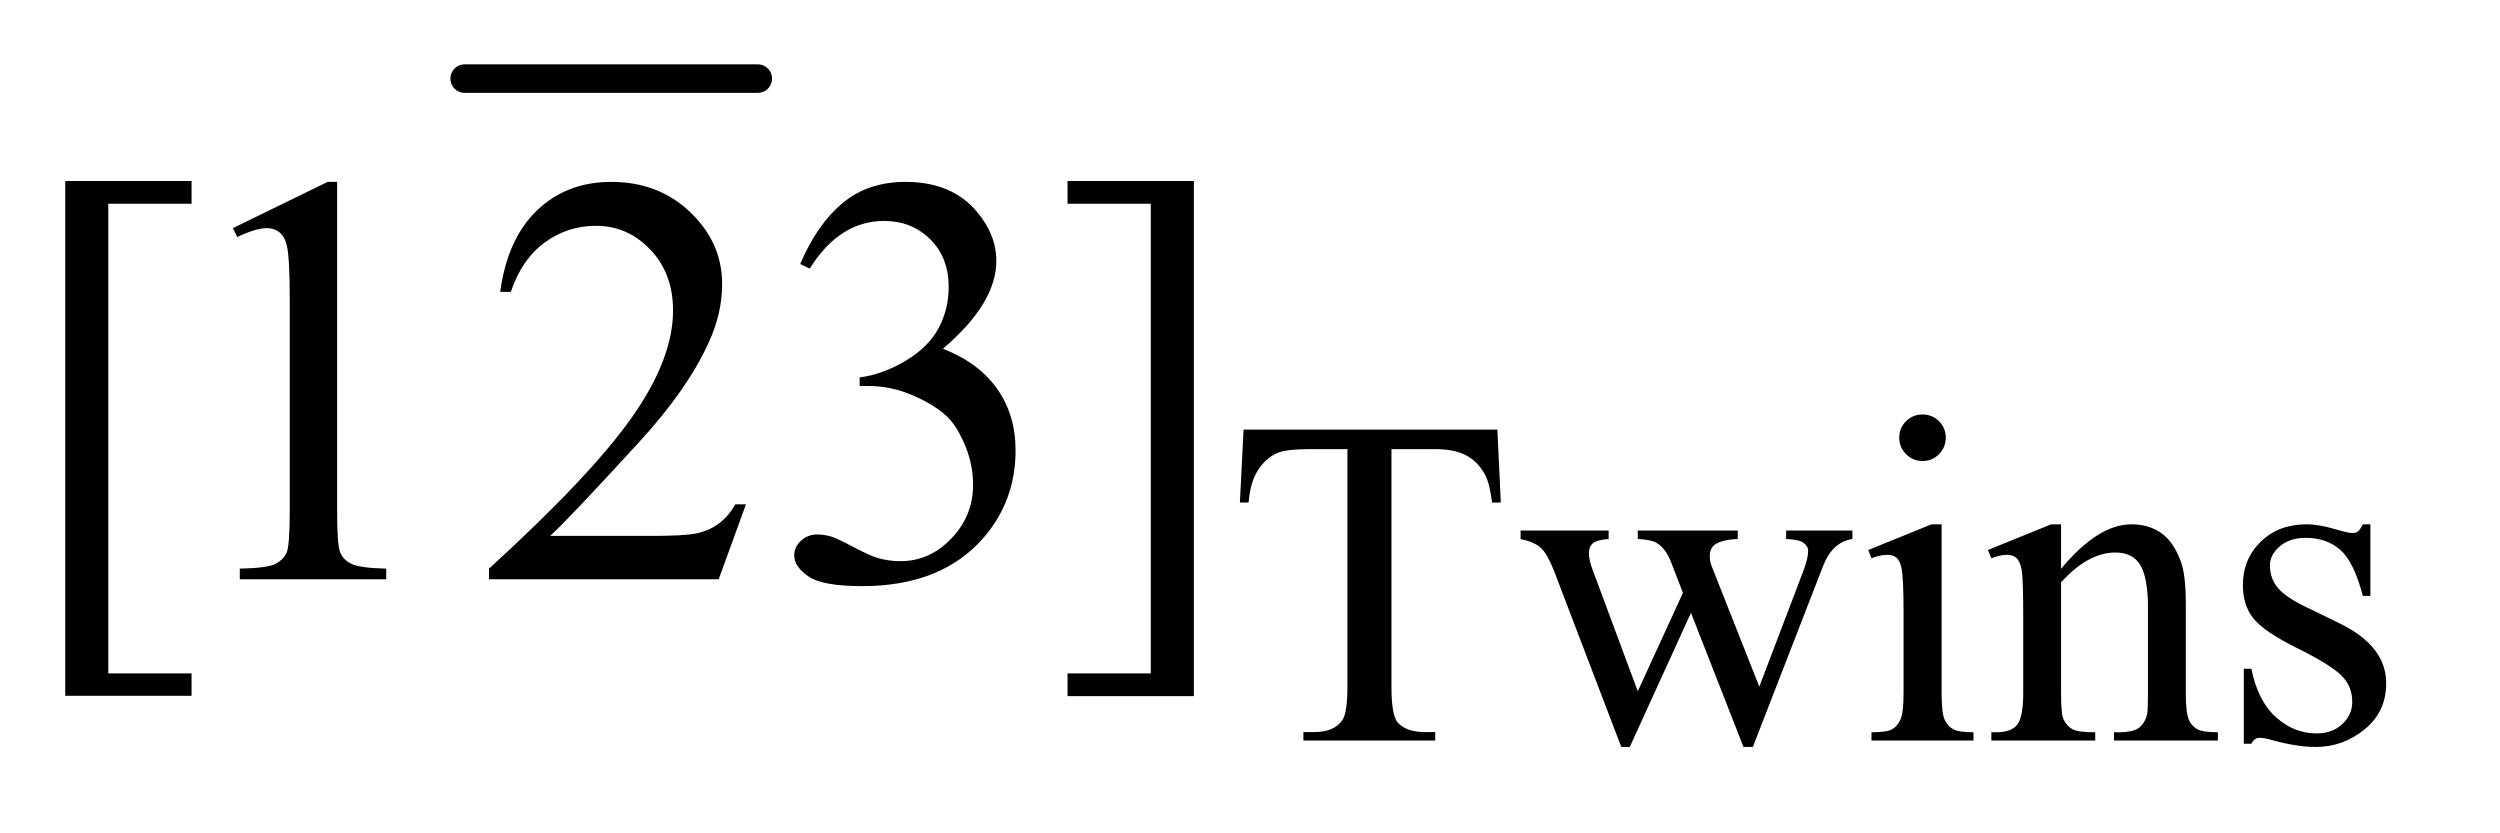 <?xml version="1.0" encoding="UTF-8"?>
<!DOCTYPE svg PUBLIC '-//W3C//DTD SVG 1.0//EN'
          'http://www.w3.org/TR/2001/REC-SVG-20010904/DTD/svg10.dtd'>
<svg stroke-dasharray="none" shape-rendering="auto" xmlns="http://www.w3.org/2000/svg" font-family="'Dialog'" text-rendering="auto" width="60" fill-opacity="1" color-interpolation="auto" color-rendering="auto" preserveAspectRatio="xMidYMid meet" font-size="12px" viewBox="0 0 60 20" fill="black" xmlns:xlink="http://www.w3.org/1999/xlink" stroke="black" image-rendering="auto" stroke-miterlimit="10" stroke-linecap="square" stroke-linejoin="miter" font-style="normal" stroke-width="1" height="20" stroke-dashoffset="0" font-weight="normal" stroke-opacity="1"
><!--Generated by the Batik Graphics2D SVG Generator--><defs id="genericDefs"
  /><g
  ><defs id="defs1"
    ><clipPath clipPathUnits="userSpaceOnUse" id="clipPath1"
      ><path d="M0.891 1.128 L38.36 1.128 L38.36 13.587 L0.891 13.587 L0.891 1.128 Z"
      /></clipPath
      ><clipPath clipPathUnits="userSpaceOnUse" id="clipPath2"
      ><path d="M28.574 36.051 L28.574 434.089 L1229.473 434.089 L1229.473 36.051 Z"
      /></clipPath
    ></defs
    ><g stroke-width="14" transform="scale(1.576,1.576) translate(-0.891,-1.128) matrix(0.031,0,0,0.031,0,0)" stroke-linejoin="round" stroke-linecap="round"
    ><line y2="75" fill="none" x1="257" clip-path="url(#clipPath2)" x2="401" y1="75"
    /></g
    ><g transform="matrix(0.049,0,0,0.049,-1.405,-1.778)"
    ><path d="M762.078 246.719 L763.766 282.422 L759.5 282.422 Q758.266 273 756.125 268.953 Q752.641 262.438 746.859 259.359 Q741.078 256.266 731.641 256.266 L710.203 256.266 L710.203 372.609 Q710.203 386.641 713.234 390.125 Q717.5 394.844 726.375 394.844 L731.641 394.844 L731.641 399 L667.078 399 L667.078 394.844 L672.469 394.844 Q682.125 394.844 686.156 389 Q688.641 385.406 688.641 372.609 L688.641 256.266 L670.328 256.266 Q659.656 256.266 655.172 257.828 Q649.328 259.969 645.172 266.031 Q641.016 272.094 640.234 282.422 L635.969 282.422 L637.766 246.719 L762.078 246.719 ZM773.453 296.125 L816.578 296.125 L816.578 300.281 Q810.641 300.734 808.781 302.422 Q806.922 304.109 806.922 307.25 Q806.922 310.734 808.844 315.672 L830.844 374.859 L852.969 326.672 L847.125 311.516 Q844.438 304.781 840.062 302.188 Q837.594 300.625 830.844 300.281 L830.844 296.125 L879.812 296.125 L879.812 300.281 Q871.734 300.625 868.359 303.203 Q866.109 305 866.109 308.938 Q866.109 311.172 867.016 313.531 L890.375 372.609 L912.047 315.672 Q914.297 309.609 914.297 306.016 Q914.297 303.875 912.094 302.203 Q909.906 300.516 903.516 300.281 L903.516 296.125 L935.969 296.125 L935.969 300.281 Q926.188 301.75 921.594 313.531 L887.219 402.141 L882.625 402.141 L856.906 336.453 L826.922 402.141 L822.766 402.141 L789.75 315.672 Q786.484 307.469 783.344 304.609 Q780.203 301.75 773.453 300.281 L773.453 296.125 ZM970.359 239.297 Q975.078 239.297 978.391 242.609 Q981.703 245.922 981.703 250.641 Q981.703 255.359 978.391 258.734 Q975.078 262.094 970.359 262.094 Q965.641 262.094 962.266 258.734 Q958.906 255.359 958.906 250.641 Q958.906 245.922 962.219 242.609 Q965.531 239.297 970.359 239.297 ZM979.672 293.094 L979.672 375.75 Q979.672 385.406 981.078 388.609 Q982.484 391.812 985.234 393.391 Q987.984 394.953 995.281 394.953 L995.281 399 L945.312 399 L945.312 394.953 Q952.828 394.953 955.406 393.5 Q958 392.031 959.516 388.672 Q961.031 385.297 961.031 375.75 L961.031 336.109 Q961.031 319.375 960.016 314.438 Q959.234 310.844 957.547 309.438 Q955.875 308.031 952.953 308.031 Q949.797 308.031 945.312 309.719 L943.734 305.672 L974.734 293.094 L979.672 293.094 ZM1038.172 314.891 Q1056.25 293.094 1072.656 293.094 Q1081.078 293.094 1087.141 297.312 Q1093.203 301.516 1096.797 311.172 Q1099.266 317.922 1099.266 331.844 L1099.266 375.75 Q1099.266 385.516 1100.844 389 Q1102.078 391.812 1104.828 393.391 Q1107.578 394.953 1114.984 394.953 L1114.984 399 L1064.109 399 L1064.109 394.953 L1066.25 394.953 Q1073.438 394.953 1076.297 392.766 Q1079.172 390.578 1080.281 386.312 Q1080.734 384.625 1080.734 375.75 L1080.734 333.641 Q1080.734 319.594 1077.078 313.25 Q1073.438 306.906 1064.797 306.906 Q1051.422 306.906 1038.172 321.516 L1038.172 375.75 Q1038.172 386.203 1039.406 388.672 Q1040.984 391.922 1043.734 393.438 Q1046.484 394.953 1054.906 394.953 L1054.906 399 L1004.031 399 L1004.031 394.953 L1006.281 394.953 Q1014.141 394.953 1016.891 390.969 Q1019.641 386.984 1019.641 375.75 L1019.641 337.562 Q1019.641 319.031 1018.797 315 Q1017.953 310.953 1016.219 309.5 Q1014.484 308.031 1011.562 308.031 Q1008.406 308.031 1004.031 309.719 L1002.344 305.672 L1033.344 293.094 L1038.172 293.094 L1038.172 314.891 ZM1189.672 293.094 L1189.672 328.141 L1185.969 328.141 Q1181.703 311.625 1175.016 305.672 Q1168.328 299.719 1158 299.719 Q1150.141 299.719 1145.312 303.875 Q1140.484 308.031 1140.484 313.094 Q1140.484 319.375 1144.078 323.875 Q1147.562 328.469 1158.234 333.641 L1174.625 341.609 Q1197.422 352.734 1197.422 370.922 Q1197.422 384.969 1186.812 393.562 Q1176.203 402.141 1163.062 402.141 Q1153.625 402.141 1141.5 398.781 Q1137.781 397.656 1135.422 397.656 Q1132.844 397.656 1131.391 400.578 L1127.688 400.578 L1127.688 363.844 L1131.391 363.844 Q1134.531 379.578 1143.406 387.547 Q1152.281 395.516 1163.281 395.516 Q1171.031 395.516 1175.906 390.969 Q1180.797 386.422 1180.797 380.016 Q1180.797 372.266 1175.344 367 Q1169.906 361.719 1153.625 353.641 Q1137.344 345.547 1132.281 339.031 Q1127.234 332.625 1127.234 322.859 Q1127.234 310.172 1135.938 301.641 Q1144.641 293.094 1158.453 293.094 Q1164.516 293.094 1173.156 295.672 Q1178.891 297.359 1180.797 297.359 Q1182.594 297.359 1183.609 296.578 Q1184.625 295.797 1185.969 293.094 L1189.672 293.094 Z" stroke="none" clip-path="url(#clipPath2)"
    /></g
    ><g transform="matrix(0.049,0,0,0.049,-1.405,-1.778)"
    ><path d="M122.5 377.094 L60.625 377.094 L60.625 124.953 L122.5 124.953 L122.5 136.062 L81.719 136.062 L81.719 366.125 L122.5 366.125 L122.5 377.094 ZM142.75 148.016 L189.156 125.375 L193.797 125.375 L193.797 286.391 Q193.797 302.422 195.125 306.359 Q196.469 310.297 200.688 312.406 Q204.906 314.516 217.844 314.797 L217.844 320 L146.125 320 L146.125 314.797 Q159.625 314.516 163.562 312.484 Q167.5 310.438 169.047 307 Q170.594 303.547 170.594 286.391 L170.594 183.453 Q170.594 162.641 169.188 156.734 Q168.203 152.234 165.594 150.125 Q163 148.016 159.344 148.016 Q154.141 148.016 144.859 152.375 L142.75 148.016 ZM394.047 283.297 L380.688 320 L268.188 320 L268.188 314.797 Q317.828 269.516 338.078 240.828 Q358.328 212.141 358.328 188.375 Q358.328 170.234 347.219 158.562 Q336.109 146.891 320.641 146.891 Q306.578 146.891 295.391 155.125 Q284.219 163.344 278.875 179.234 L273.672 179.234 Q277.188 153.219 291.734 139.297 Q306.297 125.375 328.094 125.375 Q351.297 125.375 366.828 140.281 Q382.375 155.188 382.375 175.438 Q382.375 189.922 375.625 204.406 Q365.219 227.188 341.875 252.641 Q306.859 290.891 298.141 298.766 L347.922 298.766 Q363.109 298.766 369.219 297.641 Q375.344 296.516 380.266 293.078 Q385.188 289.625 388.844 283.297 L394.047 283.297 ZM420.625 165.594 Q428.781 146.328 441.219 135.859 Q453.672 125.375 472.234 125.375 Q495.156 125.375 507.391 140.281 Q516.672 151.391 516.672 164.047 Q516.672 184.859 490.516 207.078 Q508.094 213.969 517.094 226.766 Q526.094 239.562 526.094 256.859 Q526.094 281.609 510.344 299.75 Q489.812 323.375 450.859 323.375 Q431.594 323.375 424.625 318.594 Q417.672 313.812 417.672 308.328 Q417.672 304.25 420.969 301.156 Q424.281 298.062 428.922 298.062 Q432.438 298.062 436.094 299.188 Q438.484 299.891 446.922 304.328 Q455.359 308.75 458.594 309.594 Q463.797 311.141 469.703 311.141 Q484.047 311.141 494.656 300.031 Q505.281 288.922 505.281 273.734 Q505.281 262.625 500.359 252.078 Q496.703 244.203 492.344 240.125 Q486.297 234.5 475.75 229.938 Q465.203 225.359 454.234 225.359 L449.734 225.359 L449.734 221.141 Q460.844 219.734 472.016 213.125 Q483.203 206.516 488.266 197.234 Q493.328 187.953 493.328 176.844 Q493.328 162.359 484.25 153.438 Q475.188 144.5 461.688 144.5 Q439.891 144.5 425.266 167.844 L420.625 165.594 ZM551.547 124.953 L613.422 124.953 L613.422 377.234 L551.547 377.234 L551.547 366.125 L592.328 366.125 L592.328 136.062 L551.547 136.062 L551.547 124.953 Z" stroke="none" clip-path="url(#clipPath2)"
    /></g
  ></g
></svg
>
